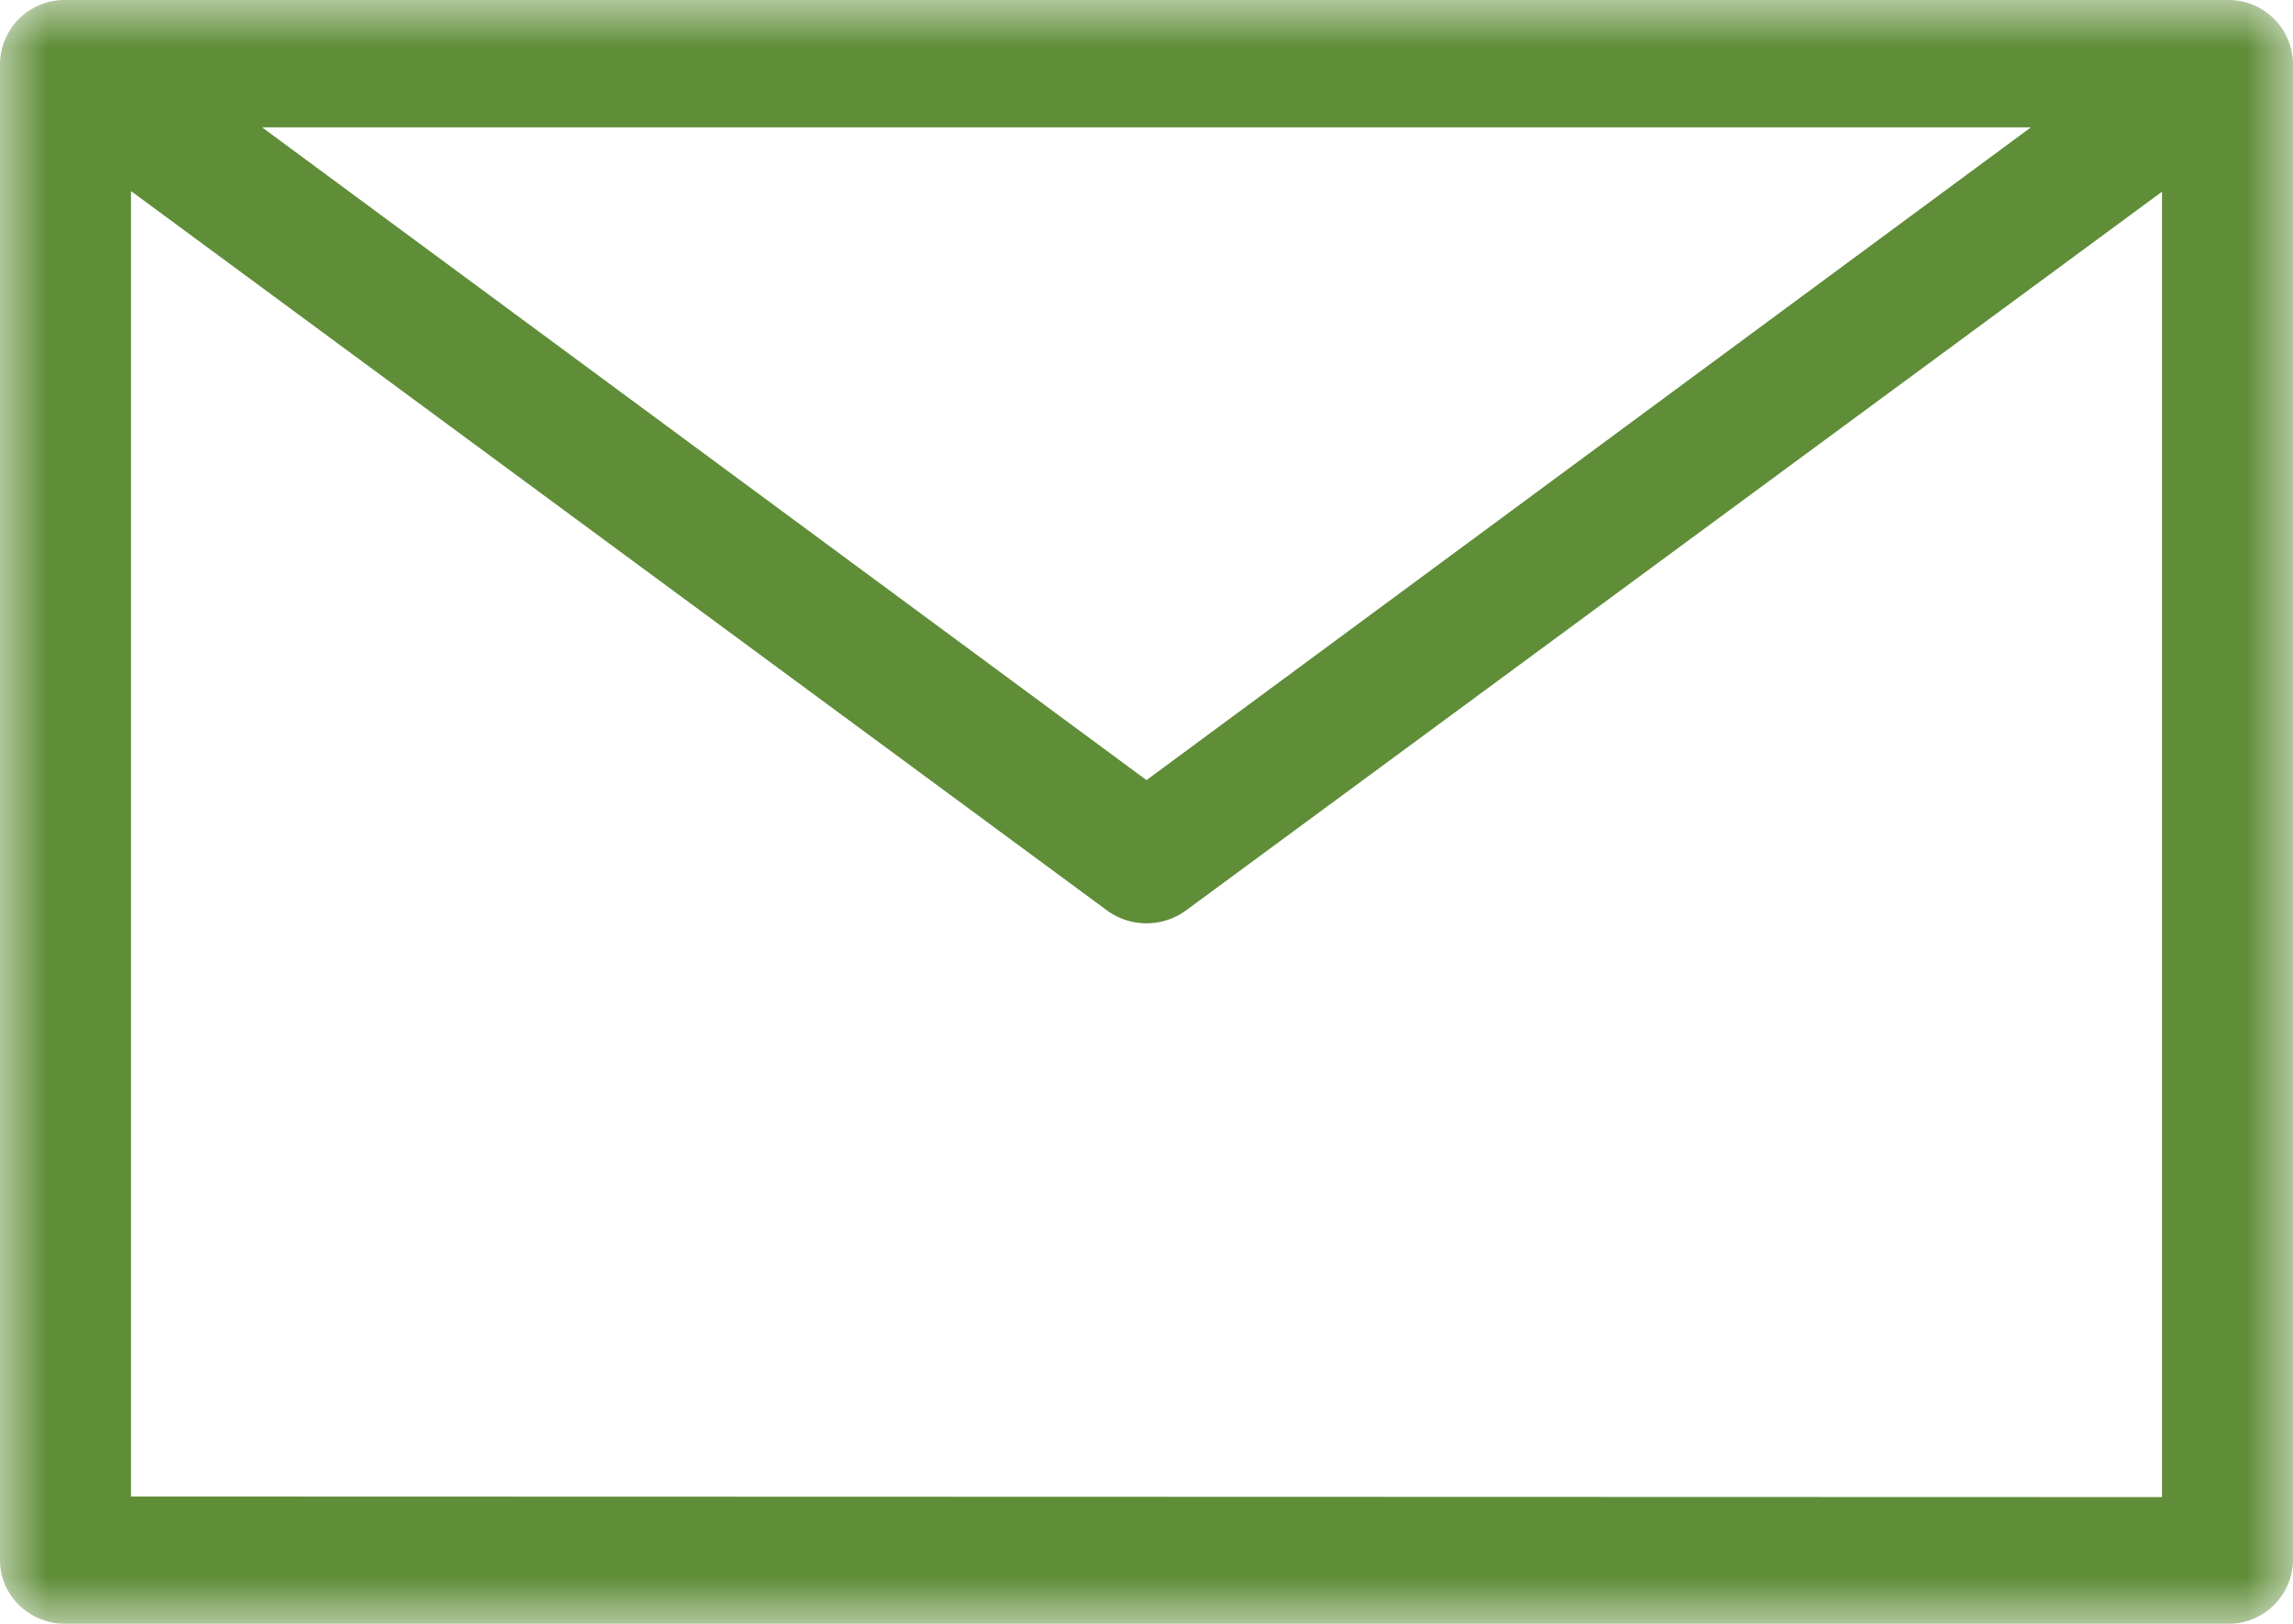 <svg xmlns="http://www.w3.org/2000/svg" xmlns:xlink="http://www.w3.org/1999/xlink" width="24" height="17" viewBox="0 0 24 17">
    <defs>
        <path id="a" d="M24 17V0H0v17h24z"/>
    </defs>
    <g fill="none" fill-rule="evenodd">
        <mask id="b" fill="#fff">
            <use xlink:href="#a"/>
        </mask>
        <path fill="#5F8D38" d="M1.371 15.667V2l10.214 7.53a.701.701 0 0 0 .83 0l10.214-7.523v13.666L1.37 15.667zM21.257 1.333L12 8.167 2.743 1.333h18.514zm2.743 15V.667A.676.676 0 0 0 23.314 0H.686A.676.676 0 0 0 0 .667v15.666c0 .369.307.667.686.667h22.628a.676.676 0 0 0 .686-.667z" mask="url(#b)"/>
    </g>
</svg>